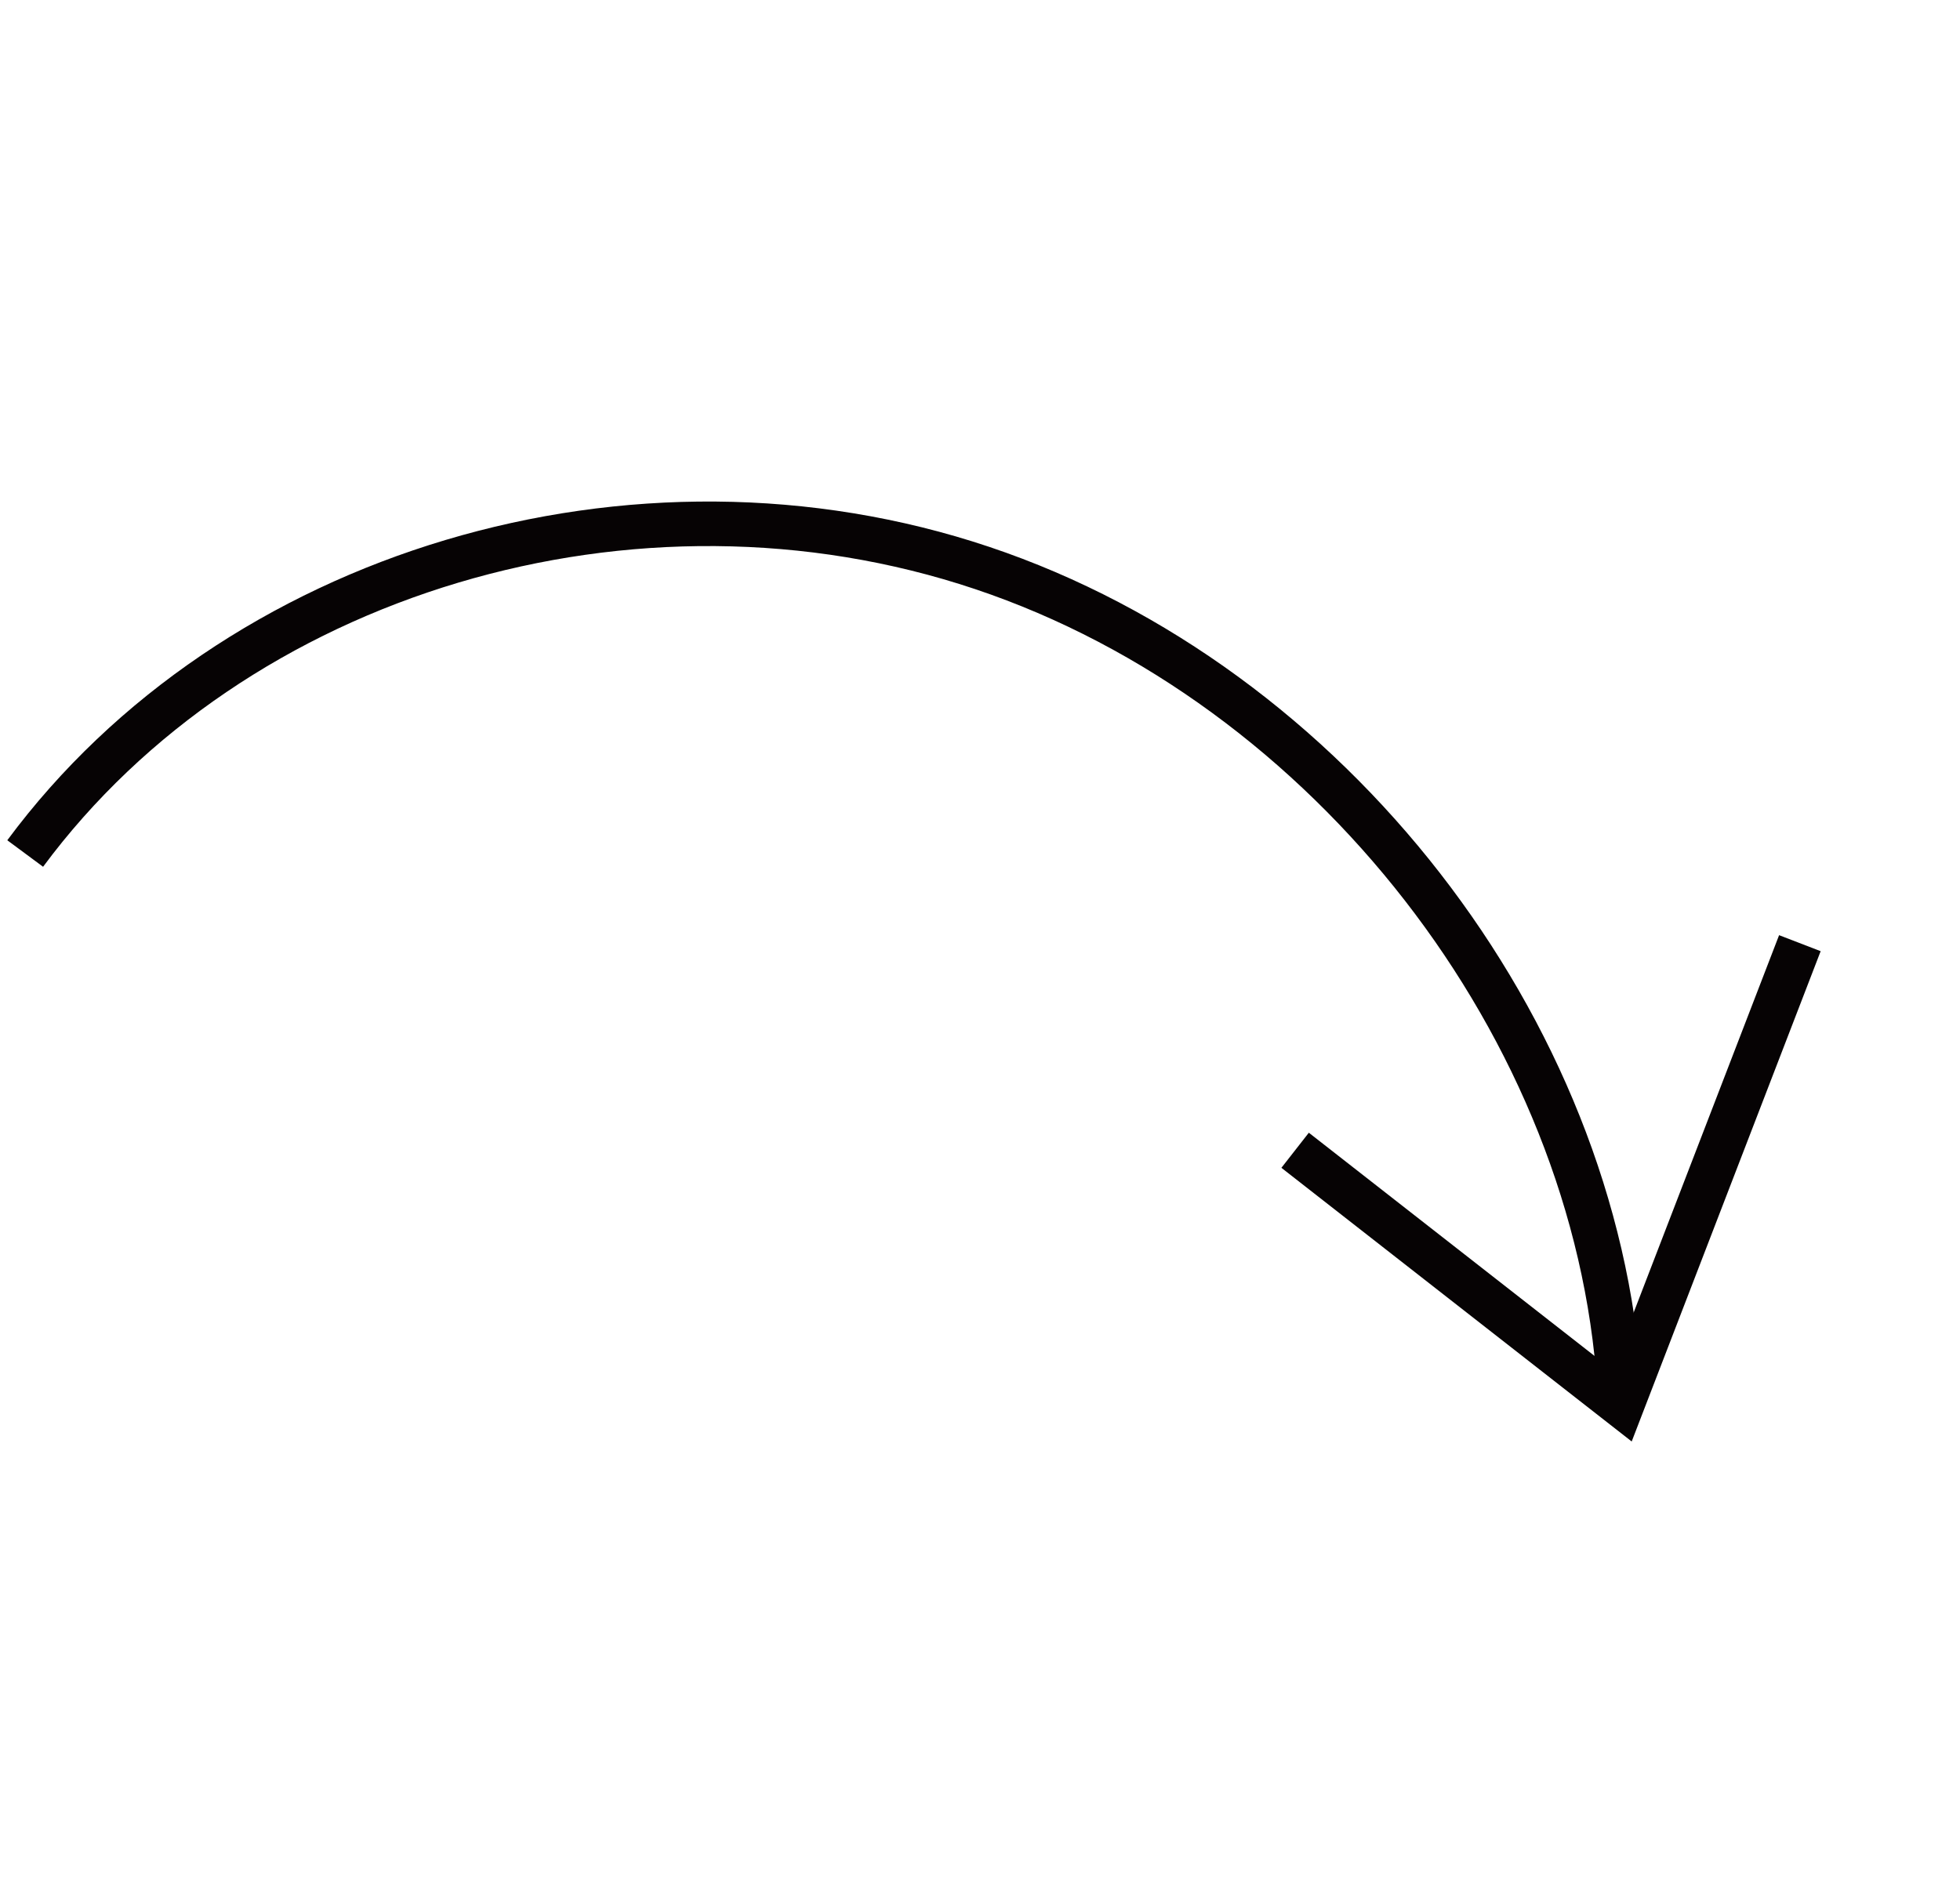 <?xml version="1.0" encoding="UTF-8"?> <svg xmlns="http://www.w3.org/2000/svg" width="66" height="64" viewBox="0 0 66 64" fill="none"> <path d="M54.534 46.718C53.756 34.656 44.775 23.055 33.076 19.131C21.378 15.207 7.883 19.252 0.848 28.747" stroke="#060304" stroke-width="1.5" stroke-miterlimit="10"></path> <path d="M60.608 31.767L54.609 47.336L43.611 38.742" stroke="#060304" stroke-width="1.5" stroke-miterlimit="10"></path> </svg> 